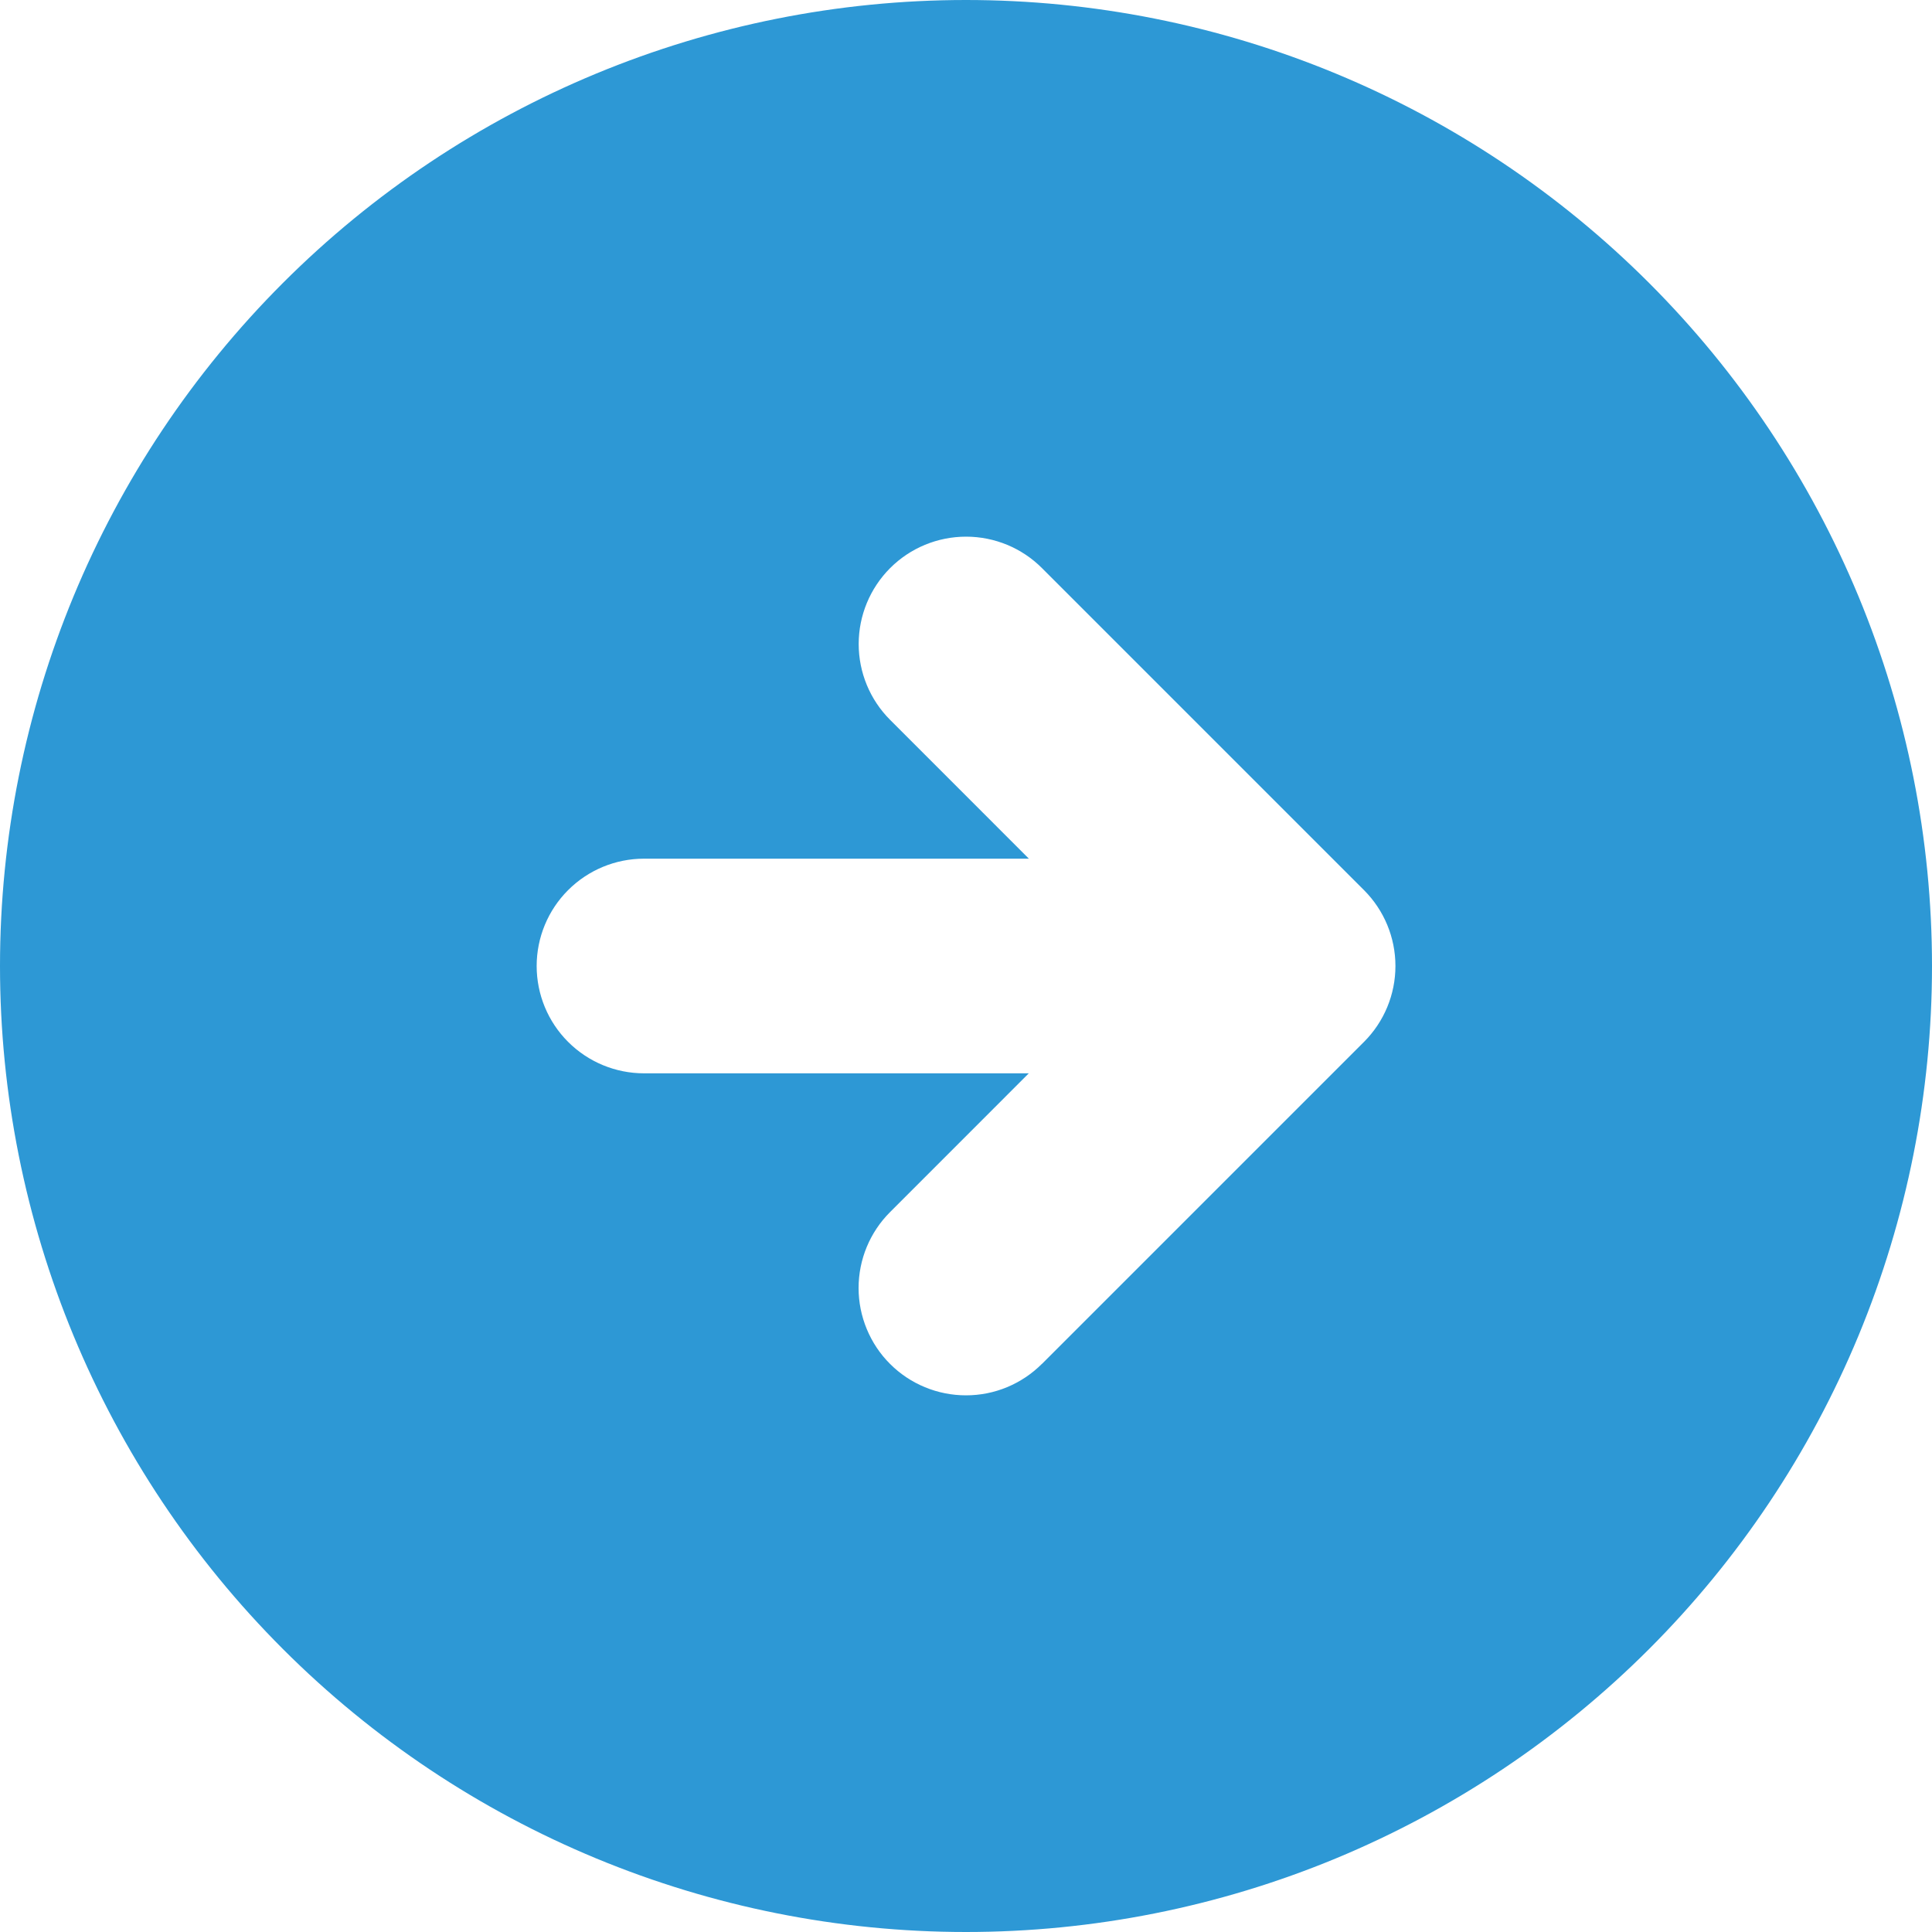 <svg width="40" height="40" viewBox="0 0 40 40" fill="none" xmlns="http://www.w3.org/2000/svg">
<path fill-rule="evenodd" clip-rule="evenodd" d="M20 40C22.626 40 25.227 39.483 27.654 38.478C30.08 37.472 32.285 35.999 34.142 34.142C35.999 32.285 37.472 30.08 38.478 27.654C39.483 25.227 40 22.626 40 20C40 17.374 39.483 14.773 38.478 12.346C37.472 9.92 35.999 7.715 34.142 5.858C32.285 4.001 30.08 2.527 27.654 1.522C25.227 0.517 22.626 -3.9137e-08 20 0C14.696 7.90407e-08 9.609 2.107 5.858 5.858C2.107 9.609 0 14.696 0 20C0 25.304 2.107 30.391 5.858 34.142C9.609 37.893 14.696 40 20 40ZM21.571 28.238C21.365 28.444 21.12 28.608 20.85 28.72C20.581 28.832 20.292 28.889 20 28.889C19.708 28.889 19.419 28.832 19.149 28.72C18.879 28.609 18.634 28.445 18.428 28.239C18.221 28.033 18.058 27.788 17.946 27.518C17.834 27.248 17.776 26.959 17.776 26.668C17.776 26.078 18.01 25.512 18.427 25.096L21.3 22.222H13.333C12.744 22.222 12.179 21.988 11.762 21.571C11.345 21.155 11.111 20.589 11.111 20C11.111 19.411 11.345 18.845 11.762 18.429C12.179 18.012 12.744 17.778 13.333 17.778H21.302L18.429 14.904C18.012 14.488 17.778 13.922 17.778 13.332C17.779 12.743 18.013 12.178 18.43 11.761C18.847 11.344 19.412 11.111 20.002 11.111C20.591 11.111 21.157 11.345 21.573 11.762L28.24 18.429C28.657 18.846 28.891 19.411 28.891 20C28.891 20.589 28.657 21.154 28.24 21.571L21.573 28.238H21.571Z" fill="#2D98D5"/>
</svg>
